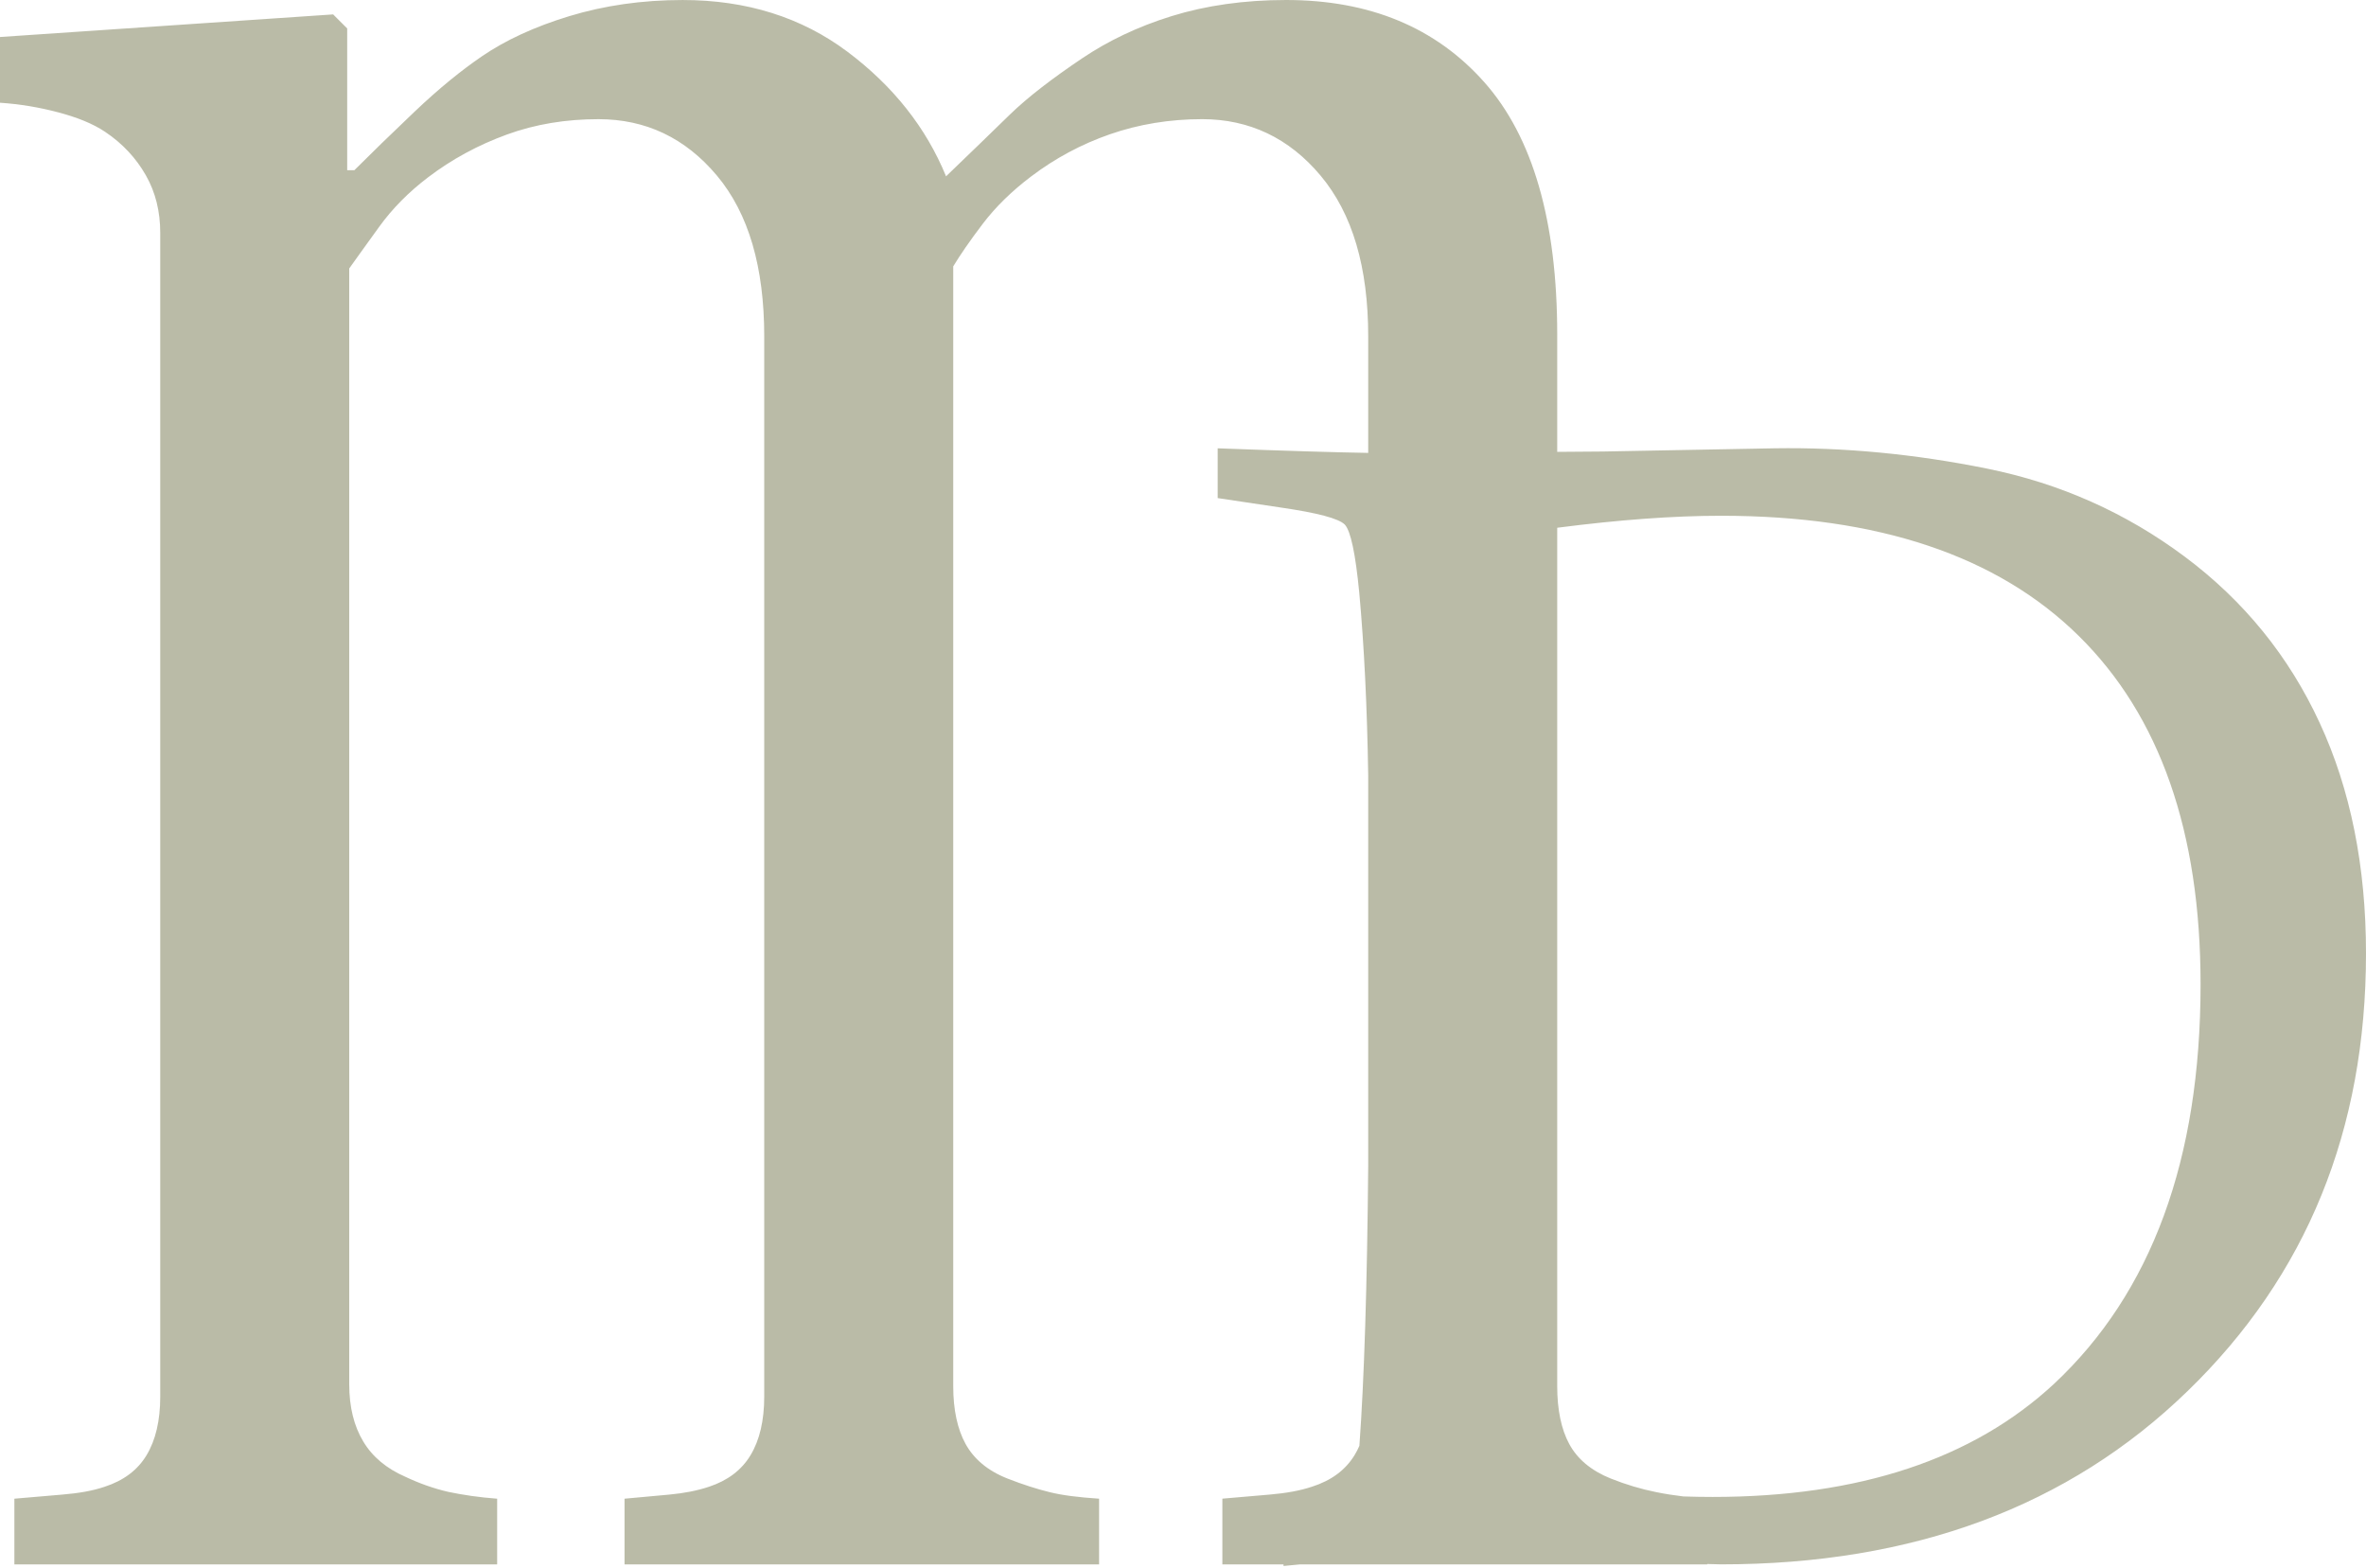 <?xml version="1.0" encoding="UTF-8"?> <svg xmlns="http://www.w3.org/2000/svg" width="599" height="397" viewBox="0 0 599 397" fill="none"> <path fill-rule="evenodd" clip-rule="evenodd" d="M344.155 366.096C345.373 349.365 346.124 325.688 346.39 295.052V196.411C346.12 178.961 345.356 163.504 344.127 150.108C343.177 140.214 341.957 134.454 340.468 132.826C338.909 131.268 333.488 129.845 324.136 128.489L308.279 126.116V113.513C325.326 114.148 338.028 114.536 346.39 114.675V85.215C346.39 67.618 342.391 54.093 334.341 44.475C326.368 34.95 316.31 30.17 304.348 30.17C296.114 30.17 288.301 31.465 281.03 33.985C273.835 36.478 267.155 40.064 261.093 44.645C256.162 48.371 252.078 52.361 248.785 56.694C245.491 61.027 243.062 64.585 241.329 67.445V351.036C241.329 356.916 242.395 361.864 244.452 365.599C246.544 369.395 249.999 372.361 255.027 374.353C259.016 375.914 262.567 377.041 265.776 377.823C268.895 378.604 273.057 379.122 278.258 379.47V396.113H158.115V379.47C162.016 379.122 165.829 378.773 169.473 378.429C173.111 378.084 176.405 377.475 179.525 376.435C184.207 374.876 187.735 372.249 190.012 368.46C192.316 364.634 193.482 359.706 193.482 353.551V85.219C193.482 67.622 189.531 54.054 181.517 44.479C173.508 34.911 163.486 30.174 151.52 30.174C143.288 30.174 135.549 31.429 128.293 34.078C121.086 36.705 114.402 40.306 108.356 44.913C103.496 48.611 99.325 52.801 95.957 57.482C92.663 62.063 90.066 65.629 88.416 67.97V350.517C88.416 356.31 89.629 361.092 91.972 364.993C94.312 368.894 97.866 371.843 102.632 373.922C106.102 375.571 109.741 376.871 113.47 377.736C117.196 378.518 121.27 379.125 125.866 379.47V396.113H3.64V379.47C7.541 379.122 11.613 378.773 15.773 378.429C19.935 378.084 23.493 377.475 26.526 376.435C31.293 374.876 34.82 372.249 37.102 368.46C39.404 364.634 40.567 359.706 40.567 353.639V58.952C40.567 53.581 39.384 48.697 36.927 44.388C34.453 40.045 31.06 36.362 26.61 33.38C23.441 31.258 19.402 29.678 14.734 28.443C9.965 27.18 5.114 26.36 0 26.014V9.369L84.343 3.648L87.9 7.202V43.091H89.716C93.878 38.929 99.021 33.916 105.059 28.18C111.145 22.4 116.795 17.806 122.051 14.225C127.962 10.192 135.322 6.762 144.156 4.08C152.99 1.399 162.53 0.004 172.849 0.004C188.972 0.004 202.914 4.374 214.544 13.094C226.132 21.781 234.481 32.34 239.511 44.645C245.664 38.752 250.981 33.566 255.631 29.043C260.24 24.564 266.438 19.834 274.009 14.739C280.467 10.397 287.973 6.757 296.632 4.076C305.296 1.395 315.011 0 325.587 0C346.737 0 363.473 6.943 375.776 20.805C388.079 34.671 394.241 56.012 394.241 84.781V114.411L405.795 114.323L449.301 113.509C466.716 113.237 484.676 114.931 503.108 118.66C521.474 122.388 538.144 129.774 553.12 140.954C568.096 152.135 579.482 166.163 587.276 183.037C595.069 199.844 599 219.36 599 241.385C599 286.112 583.955 323.044 553.8 352.251C523.712 381.458 484.339 396.095 435.749 396.095L432.209 396.007V396.104H329.125C327.754 396.231 326.364 396.363 324.952 396.503V396.104H309.464V379.461C313.452 379.114 317.437 378.764 321.513 378.421C325.503 378.075 329.056 377.467 332.176 376.426C337.031 374.867 340.591 372.257 342.927 368.451C343.382 367.708 343.793 366.92 344.155 366.089V366.096ZM394.239 133.627V351.033C394.239 356.914 395.268 361.884 397.274 365.597C399.329 369.412 402.825 372.359 407.764 374.351C411.665 375.912 415.478 377.039 419.377 377.821C421.507 378.257 423.774 378.611 426.19 378.9C428.72 378.984 431.181 379.025 433.577 379.025C470.645 379.025 499.447 369.47 519.98 350.427C544.716 327.318 557.116 293.571 557.116 249.249C557.116 210.623 546.816 181.211 526.214 160.95C505.612 140.687 475.457 130.59 435.745 130.59C423.819 130.59 409.998 131.587 394.237 133.627H394.239Z" fill="#777850" fill-opacity="0.5"></path> </svg> 